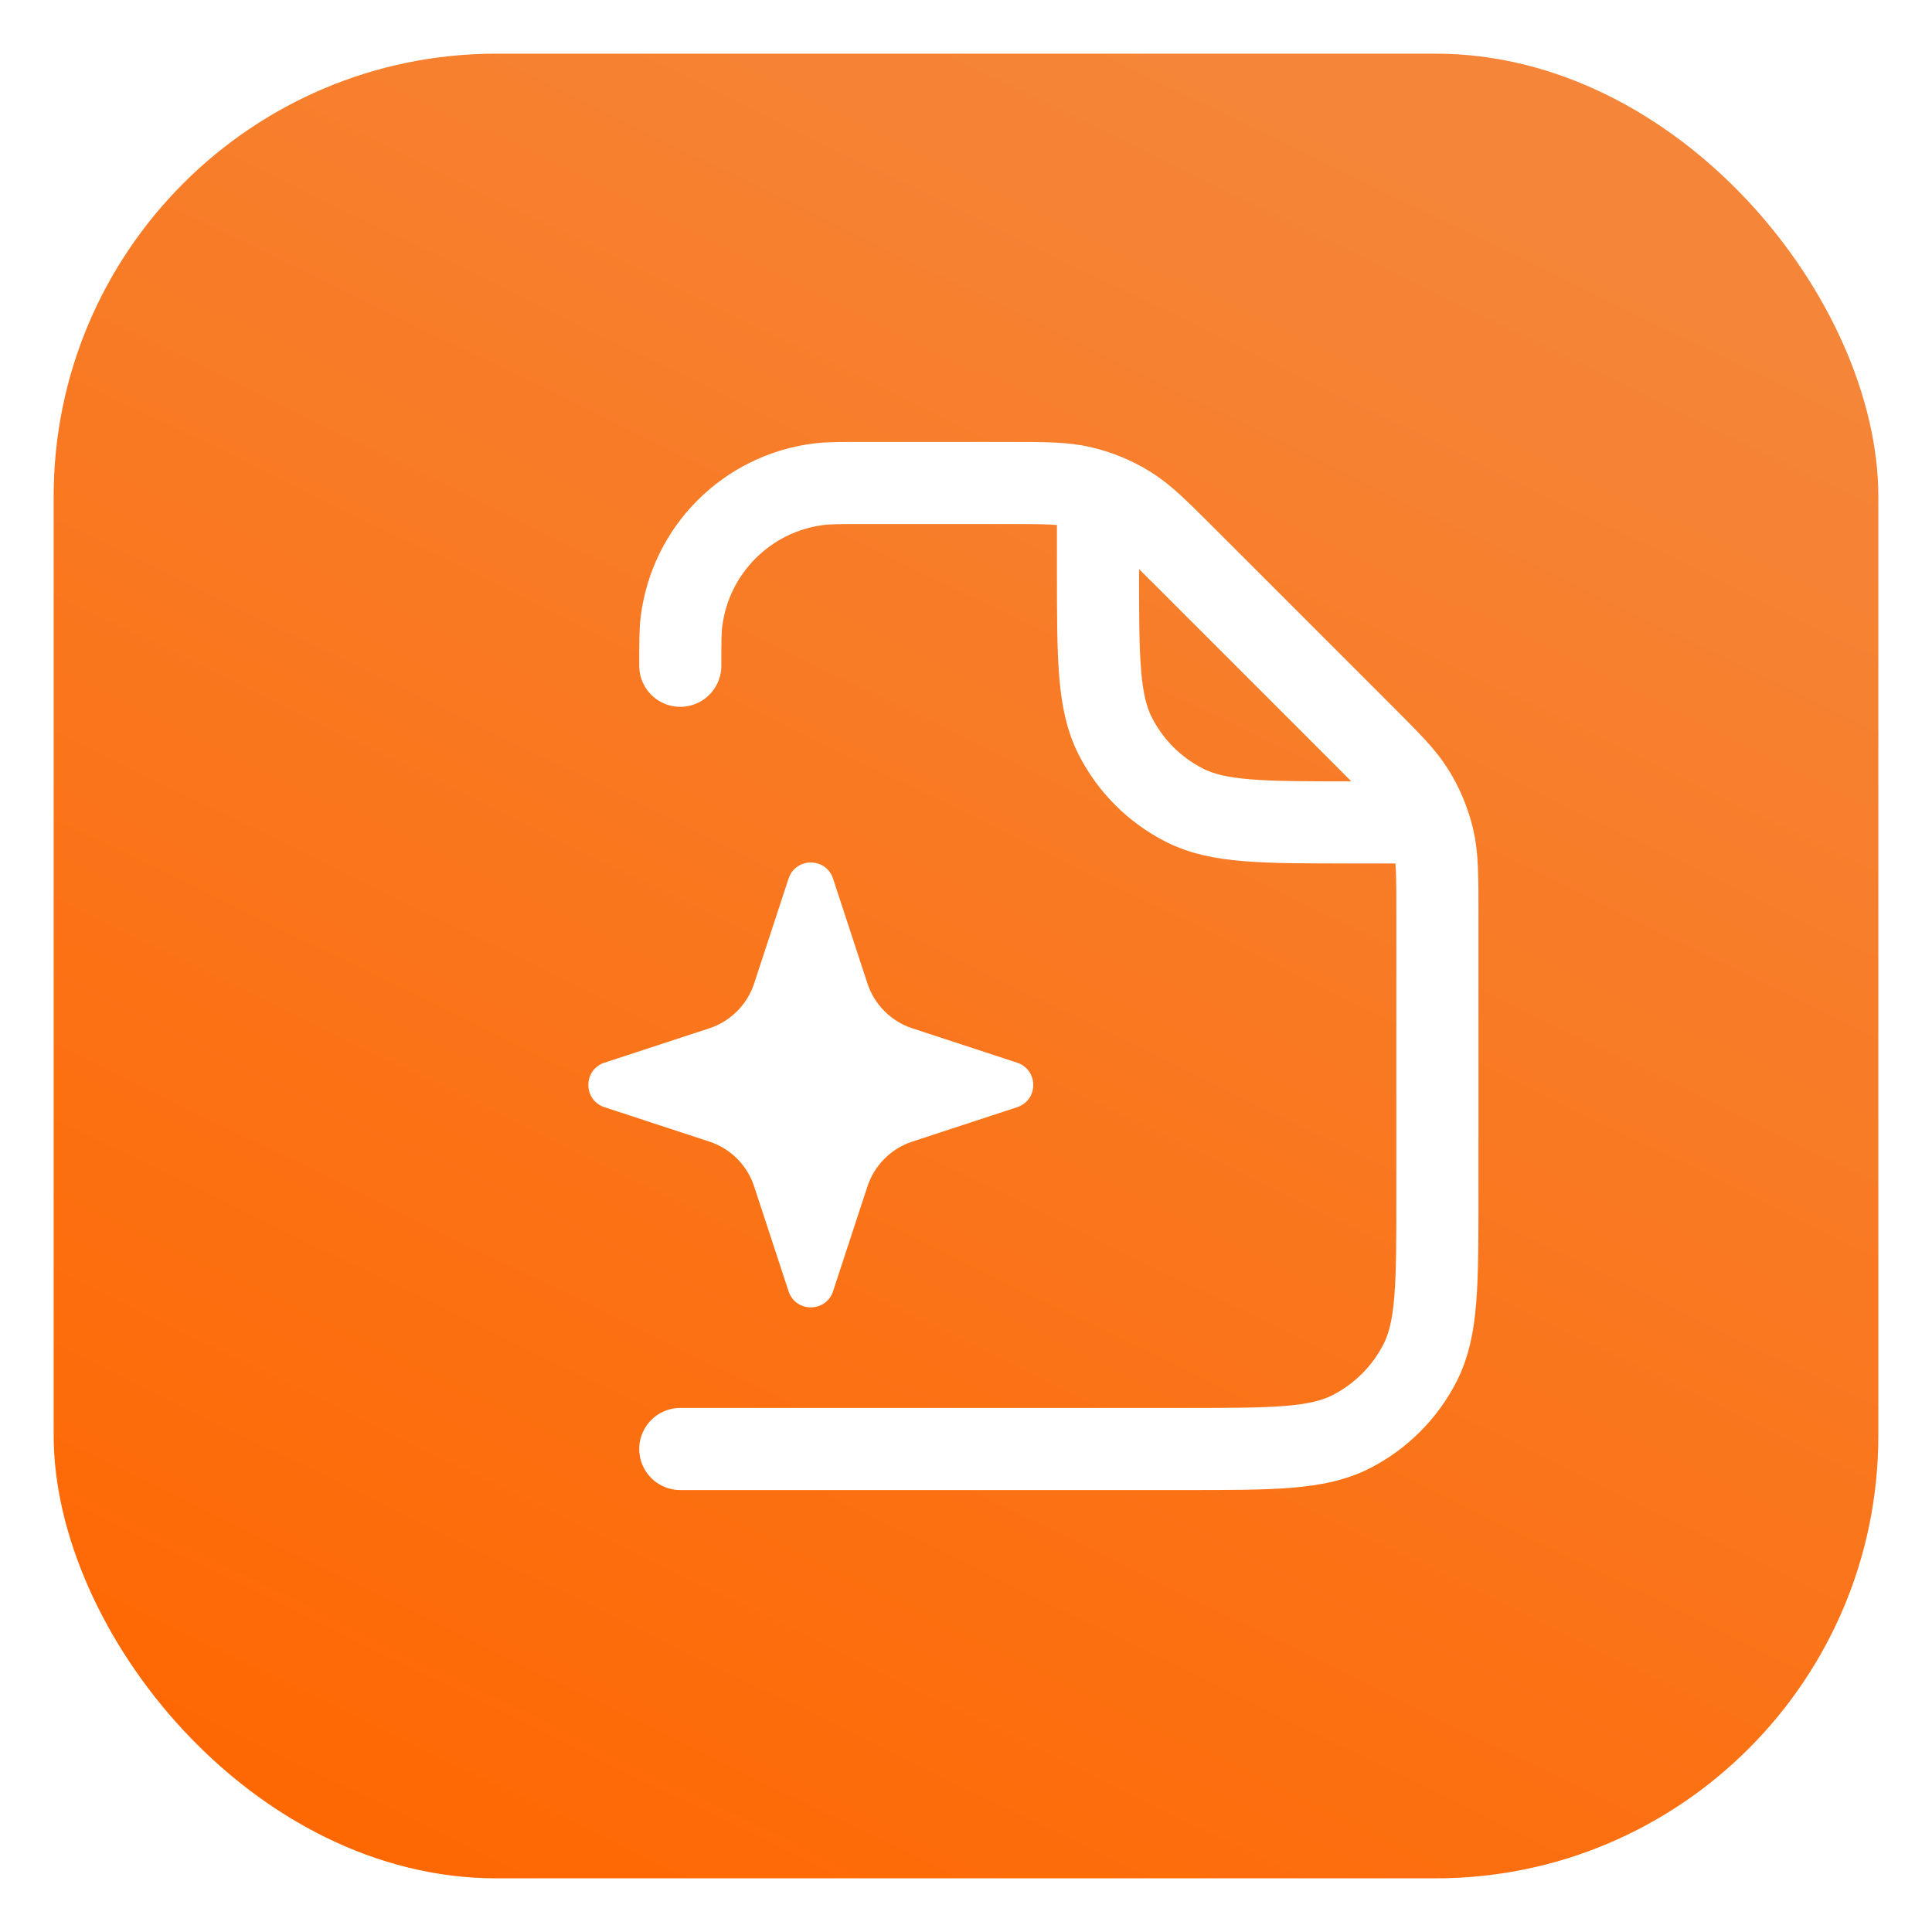 <svg width="72" height="72" viewBox="0 0 72 72" fill="none" xmlns="http://www.w3.org/2000/svg">
<rect x="1" y="1" width="70" height="70" rx="17.5" fill="url(#paint0_linear_51_426)"/>
<rect x="1" y="1" width="70" height="70" rx="17.5" stroke="white" stroke-width="2"/>
<path d="M25.352 54L44.137 54C47.438 54 49.089 54 50.35 53.358C51.459 52.792 52.36 51.891 52.925 50.782C53.568 49.521 53.568 47.871 53.568 44.57L53.568 34.068C53.568 32.627 53.568 31.906 53.405 31.228C53.261 30.626 53.022 30.051 52.699 29.524C52.335 28.929 51.825 28.419 50.806 27.4L44.168 20.762C43.148 19.743 42.639 19.233 42.044 18.869C41.517 18.545 40.942 18.307 40.34 18.163C39.662 18 38.941 18 37.499 18L33.379 18H32.162C31.311 18 30.885 18 30.527 18.044C27.841 18.374 25.725 20.49 25.395 23.176C25.352 23.534 25.352 23.959 25.352 24.811" stroke="white" stroke-width="3.06" stroke-linecap="round"/>
<path d="M40.919 18L40.919 21.218C40.919 24.519 40.919 26.17 41.562 27.43C42.127 28.54 43.028 29.441 44.137 30.006C45.398 30.649 47.049 30.649 50.349 30.649L53.568 30.649" stroke="white" stroke-width="3.06"/>
<g filter="url(#filter0_d_51_426)">
<path d="M32.327 42.215L31.046 46.121C30.783 46.922 29.65 46.922 29.387 46.121L28.105 42.215C27.846 41.424 27.225 40.803 26.434 40.544L22.527 39.262C21.726 38.999 21.726 37.866 22.527 37.603L26.434 36.322C27.225 36.062 27.846 35.441 28.105 34.65L29.387 30.744C29.65 29.943 30.783 29.943 31.046 30.744L32.327 34.65C32.587 35.441 33.208 36.062 33.999 36.322L37.905 37.603C38.706 37.866 38.706 38.999 37.905 39.262L33.999 40.544C33.208 40.803 32.587 41.424 32.327 42.215Z" fill="white"/>
</g>
<defs>
<filter id="filter0_d_51_426" x="0.927" y="12.143" width="56.579" height="56.579" filterUnits="userSpaceOnUse" color-interpolation-filters="sRGB">
<feFlood flood-opacity="0" result="BackgroundImageFix"/>
<feColorMatrix in="SourceAlpha" type="matrix" values="0 0 0 0 0 0 0 0 0 0 0 0 0 0 0 0 0 0 127 0" result="hardAlpha"/>
<feOffset dy="2"/>
<feGaussianBlur stdDeviation="10"/>
<feComposite in2="hardAlpha" operator="out"/>
<feColorMatrix type="matrix" values="0 0 0 0 1 0 0 0 0 0.941 0 0 0 0 0.898 0 0 0 1 0"/>
<feBlend mode="normal" in2="BackgroundImageFix" result="effect1_dropShadow_51_426"/>
<feBlend mode="normal" in="SourceGraphic" in2="effect1_dropShadow_51_426" result="shape"/>
</filter>
<linearGradient id="paint0_linear_51_426" x1="41.812" y1="1" x2="7.688" y2="71" gradientUnits="userSpaceOnUse">
<stop stop-color="#F58538"/>
<stop offset="1" stop-color="#FF6600"/>
</linearGradient>
</defs>
</svg>

